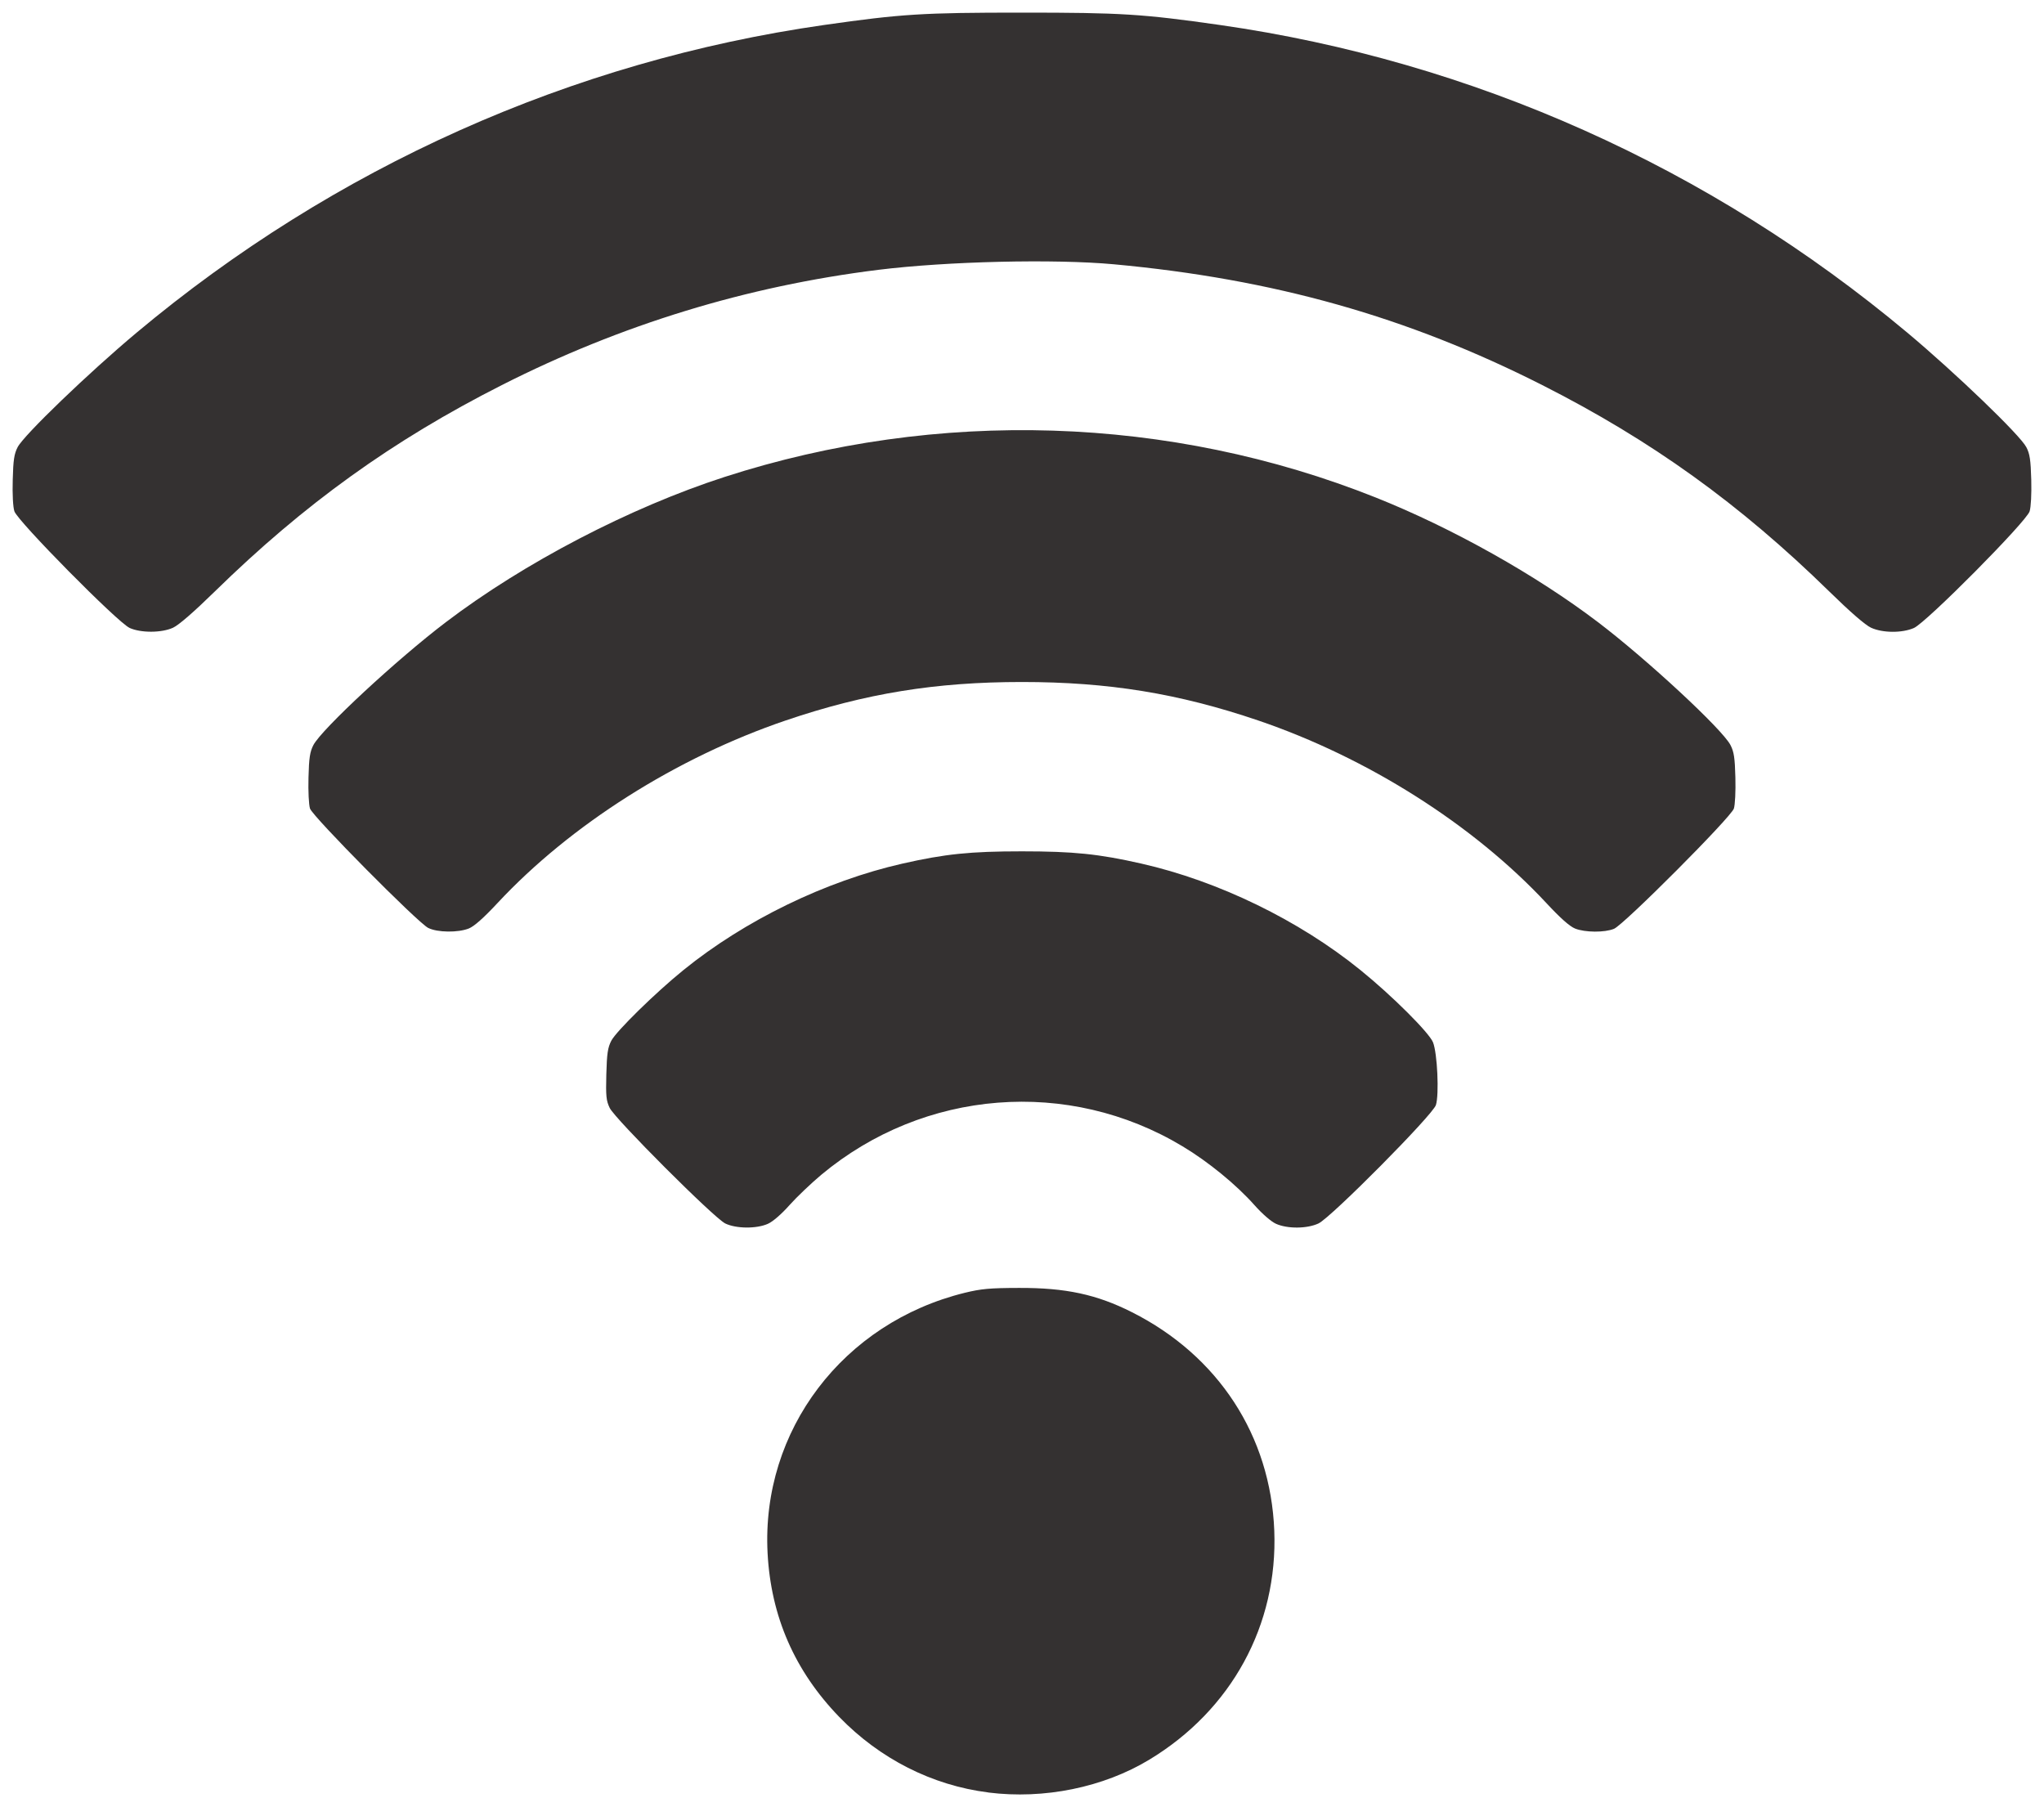 <svg xmlns="http://www.w3.org/2000/svg" width="32.4" height="28.642"><path d="M15.666 28.411c-.89-.112-1.72-.533-2.363-1.197-.707-.73-1.084-1.595-1.136-2.601-.1-1.94 1.196-3.648 3.127-4.122.258-.063.395-.076.857-.077.74-.003 1.234.103 1.792.385 1.37.69 2.197 1.96 2.256 3.462.058 1.496-.677 2.843-1.982 3.631-.728.44-1.669.631-2.55.52zm-4.172-9.02c-.178-.088-1.744-1.654-1.829-1.829-.056-.116-.063-.185-.054-.534.009-.331.023-.424.079-.532.079-.152.699-.76 1.142-1.119.974-.79 2.253-1.412 3.475-1.689.674-.153 1.075-.194 1.892-.194.817 0 1.218.041 1.892.194 1.222.277 2.501.899 3.475 1.689.5.405 1.087.99 1.149 1.144.069.171.099.829.046.994-.051.159-1.662 1.783-1.861 1.877-.181.085-.494.087-.675.005-.077-.035-.216-.156-.34-.295-.285-.322-.732-.688-1.139-.932-1.808-1.088-4.099-.908-5.728.451-.162.136-.389.352-.504.481-.123.139-.262.26-.34.295-.181.082-.509.079-.681-.006zm-4.705-4.682c-.169-.086-1.832-1.765-1.875-1.893-.019-.059-.03-.273-.024-.491.008-.315.023-.41.078-.516.131-.251 1.32-1.355 2.098-1.946 1.24-.943 2.918-1.817 4.419-2.303 3.378-1.092 7.061-.975 10.325.327 1.211.483 2.538 1.228 3.522 1.976.778.592 1.968 1.695 2.098 1.946.055.106.07.201.078.516.006.218-.005.432-.024.491-.045.138-1.742 1.84-1.9 1.906-.147.061-.459.059-.617-.004-.085-.034-.234-.166-.454-.403-1.158-1.243-2.838-2.307-4.571-2.896-1.26-.428-2.373-.609-3.743-.609-1.37 0-2.482.181-3.743.609-1.733.589-3.413 1.653-4.571 2.896-.22.236-.369.368-.454.402-.171.068-.499.064-.643-.009zM2.052 9.951C1.864 9.865.278 8.26.228 8.104.206 8.036.195 7.835.202 7.603c.008-.314.023-.41.078-.516.099-.191 1.123-1.176 1.885-1.814C5.3 2.65 9.057.969 13.063.396 14.29.221 14.626.2 16.2.2c1.574 0 1.91.021 3.137.196C23.343.969 27.1 2.65 30.235 5.274c.762.638 1.786 1.622 1.885 1.814.055.105.069.201.078.516.006.232-.005.432-.026.501-.053.166-1.638 1.763-1.834 1.849-.188.082-.494.08-.679-.004-.09-.041-.329-.248-.663-.575-1.42-1.389-2.82-2.395-4.549-3.271-2.139-1.084-4.258-1.681-6.791-1.915-.946-.087-2.644-.047-3.735.088-2.084.259-4.077.869-5.967 1.827-1.729.876-3.129 1.882-4.549 3.271-.334.327-.573.534-.663.575-.182.083-.51.084-.69.002z" fill="#343131"/></svg>
